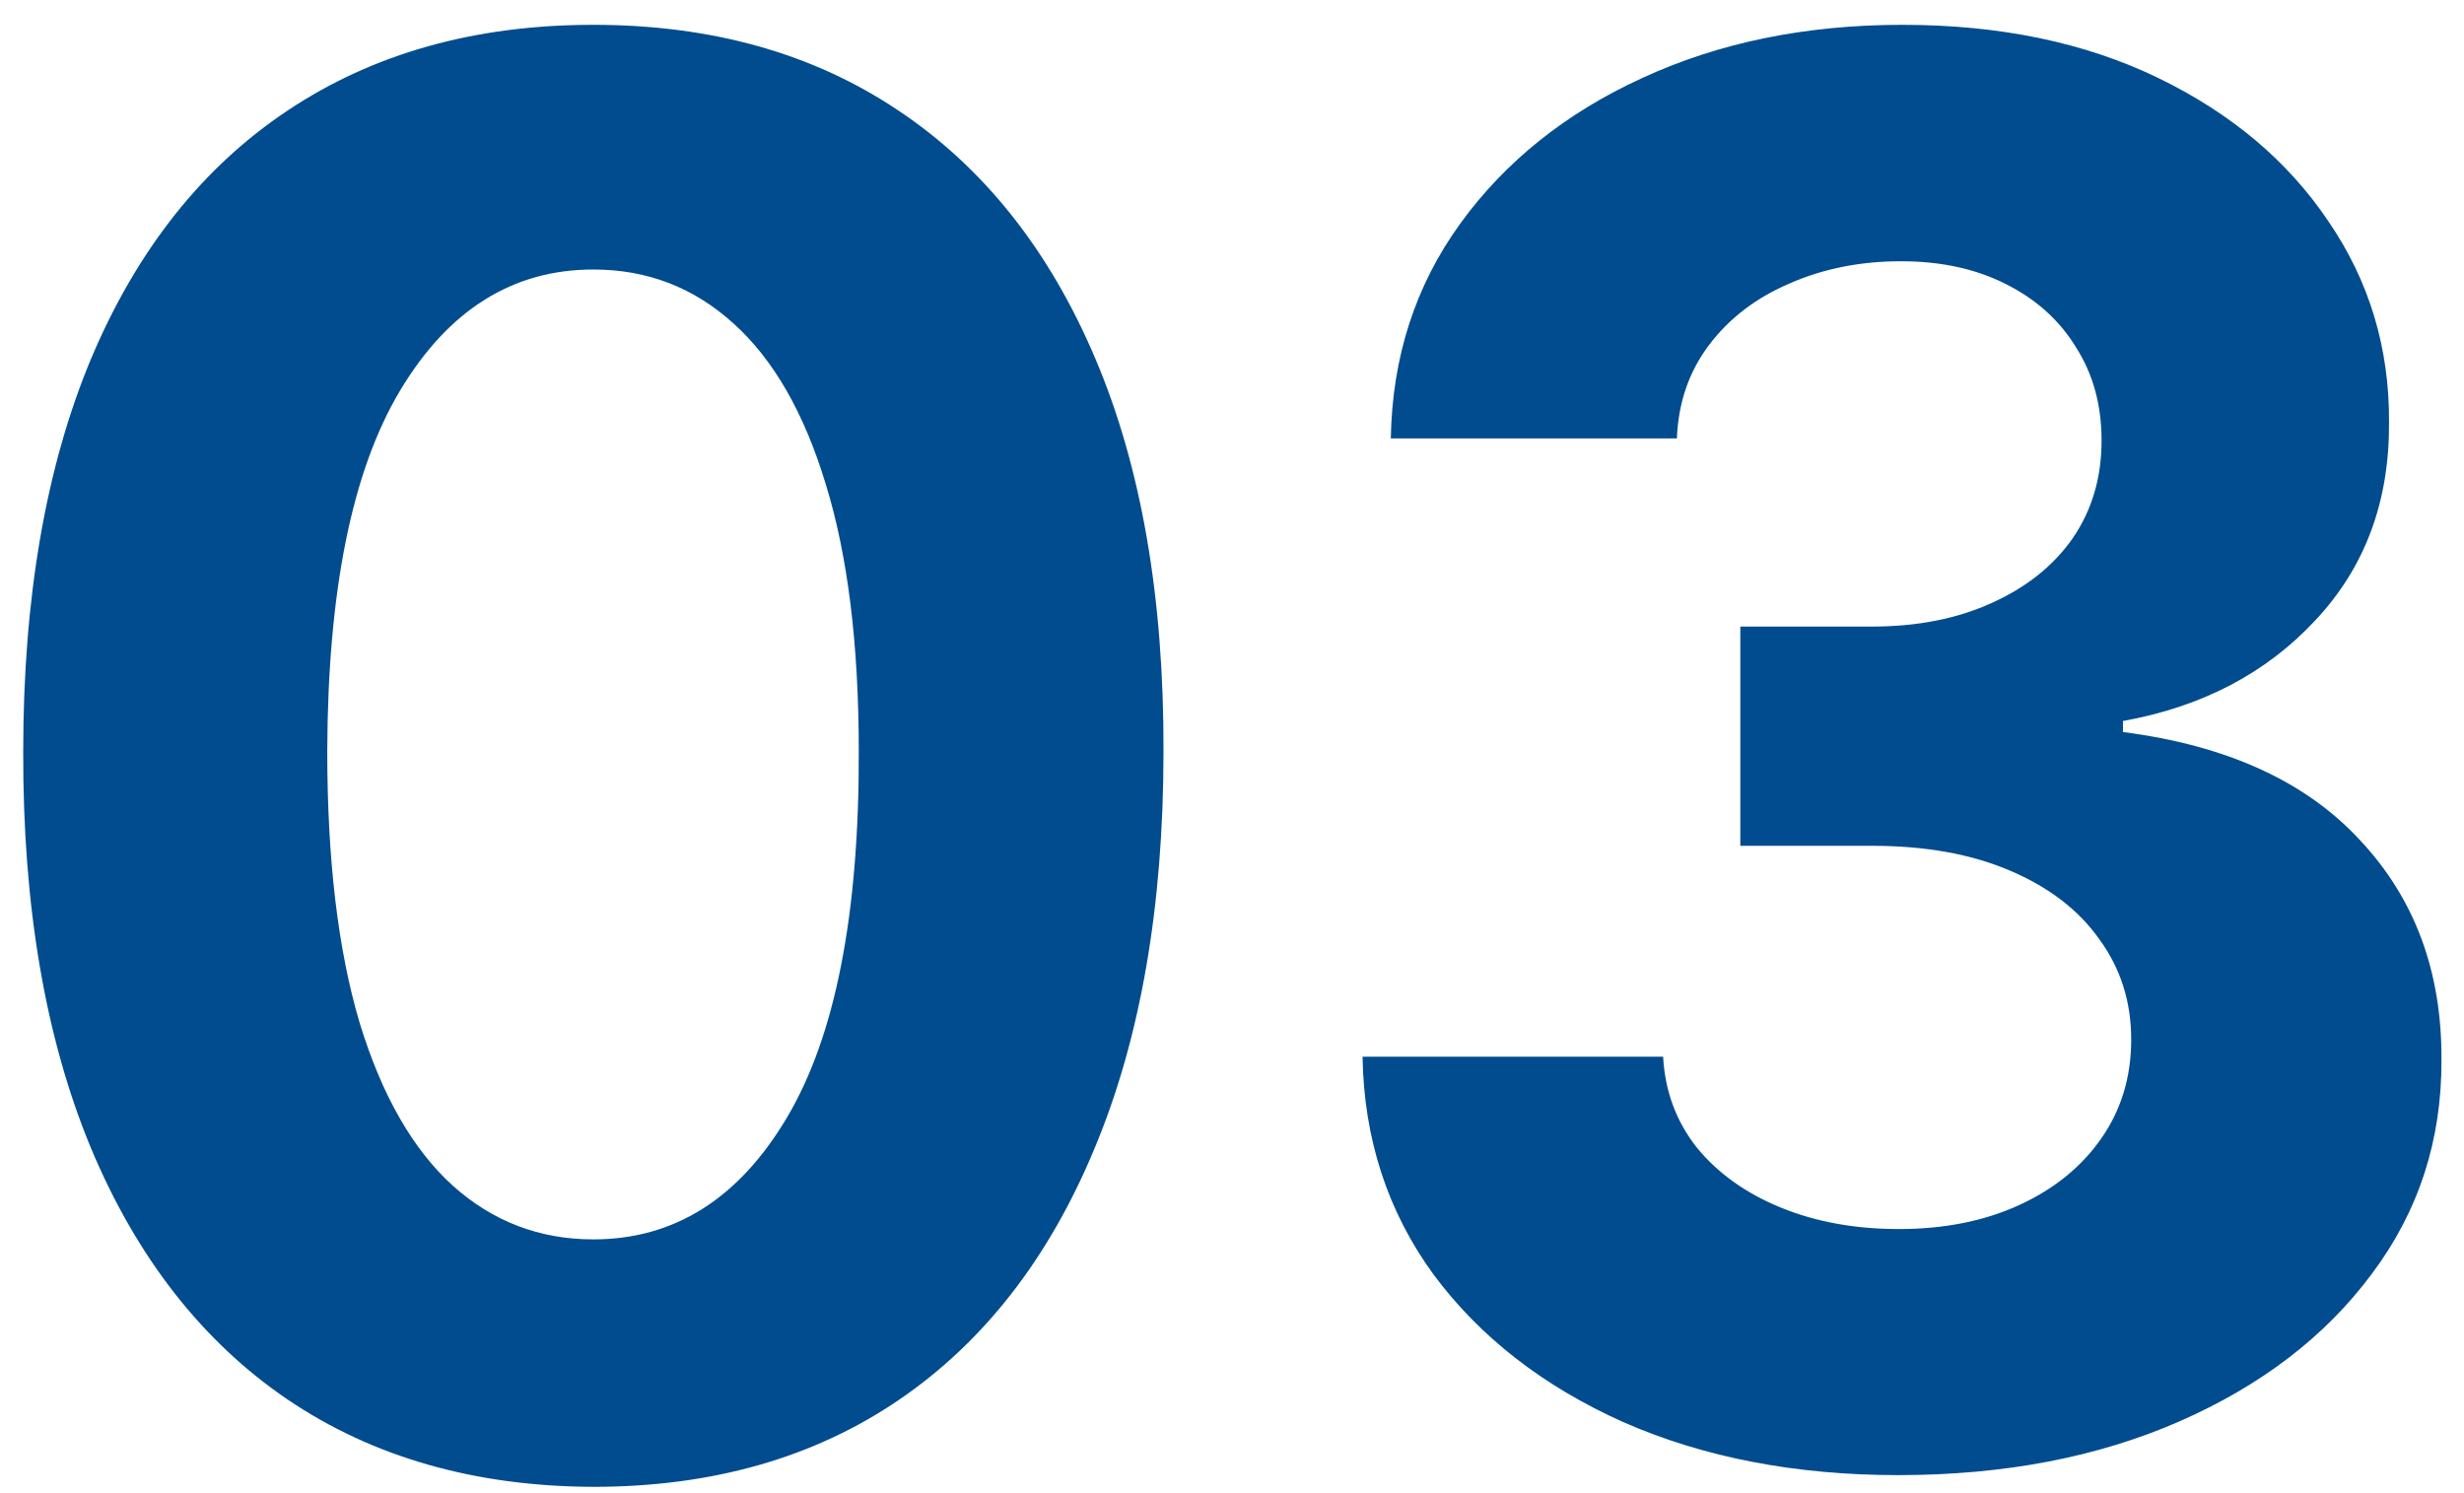 <svg width="66" height="40" viewBox="0 0 66 40" fill="none" xmlns="http://www.w3.org/2000/svg">
<path d="M15.893 39.831C12.717 39.819 9.984 39.037 7.695 37.486C5.417 35.935 3.663 33.688 2.432 30.746C1.213 27.803 0.61 24.264 0.622 20.128C0.622 16.004 1.232 12.489 2.45 9.584C3.681 6.678 5.436 4.469 7.713 2.955C10.003 1.428 12.73 0.665 15.893 0.665C19.057 0.665 21.778 1.428 24.055 2.955C26.345 4.481 28.106 6.697 29.337 9.602C30.568 12.495 31.177 16.004 31.165 20.128C31.165 24.276 30.549 27.822 29.318 30.764C28.099 33.706 26.351 35.953 24.074 37.504C21.796 39.055 19.07 39.831 15.893 39.831ZM15.893 33.202C18.06 33.202 19.79 32.112 21.082 29.933C22.375 27.754 23.015 24.486 23.003 20.128C23.003 17.259 22.707 14.871 22.116 12.963C21.538 11.055 20.713 9.621 19.642 8.661C18.583 7.7 17.334 7.22 15.893 7.22C13.739 7.22 12.016 8.297 10.723 10.452C9.43 12.606 8.778 15.831 8.766 20.128C8.766 23.033 9.055 25.458 9.634 27.403C10.224 29.336 11.055 30.789 12.126 31.761C13.197 32.722 14.453 33.202 15.893 33.202ZM50.845 39.517C48.087 39.517 45.631 39.043 43.477 38.095C41.335 37.135 39.642 35.818 38.399 34.144C37.168 32.457 36.534 30.512 36.497 28.308H44.548C44.597 29.232 44.899 30.044 45.453 30.746C46.019 31.435 46.77 31.971 47.706 32.352C48.641 32.734 49.694 32.925 50.863 32.925C52.082 32.925 53.159 32.709 54.095 32.278C55.03 31.848 55.763 31.25 56.292 30.487C56.822 29.724 57.086 28.844 57.086 27.847C57.086 26.837 56.803 25.945 56.237 25.169C55.683 24.381 54.883 23.766 53.836 23.322C52.802 22.879 51.571 22.658 50.143 22.658H46.616V16.785H50.143C51.35 16.785 52.414 16.576 53.338 16.158C54.273 15.739 55 15.161 55.517 14.422C56.034 13.671 56.292 12.797 56.292 11.8C56.292 10.852 56.065 10.021 55.609 9.307C55.166 8.58 54.538 8.014 53.725 7.608C52.925 7.202 51.99 6.999 50.919 6.999C49.835 6.999 48.844 7.196 47.946 7.589C47.047 7.971 46.327 8.519 45.785 9.233C45.243 9.947 44.954 10.784 44.917 11.744H37.254C37.291 9.565 37.913 7.645 39.119 5.983C40.325 4.321 41.95 3.022 43.994 2.087C46.05 1.139 48.37 0.665 50.956 0.665C53.566 0.665 55.849 1.139 57.806 2.087C59.764 3.035 61.284 4.315 62.367 5.928C63.463 7.528 64.005 9.325 63.992 11.32C64.005 13.437 63.346 15.204 62.017 16.619C60.7 18.035 58.982 18.934 56.865 19.315V19.611C59.647 19.968 61.764 20.934 63.217 22.51C64.682 24.073 65.408 26.031 65.396 28.382C65.408 30.537 64.787 32.451 63.531 34.125C62.288 35.799 60.57 37.117 58.379 38.077C56.188 39.037 53.676 39.517 50.845 39.517Z" fill="#004C8E"/>
</svg>
